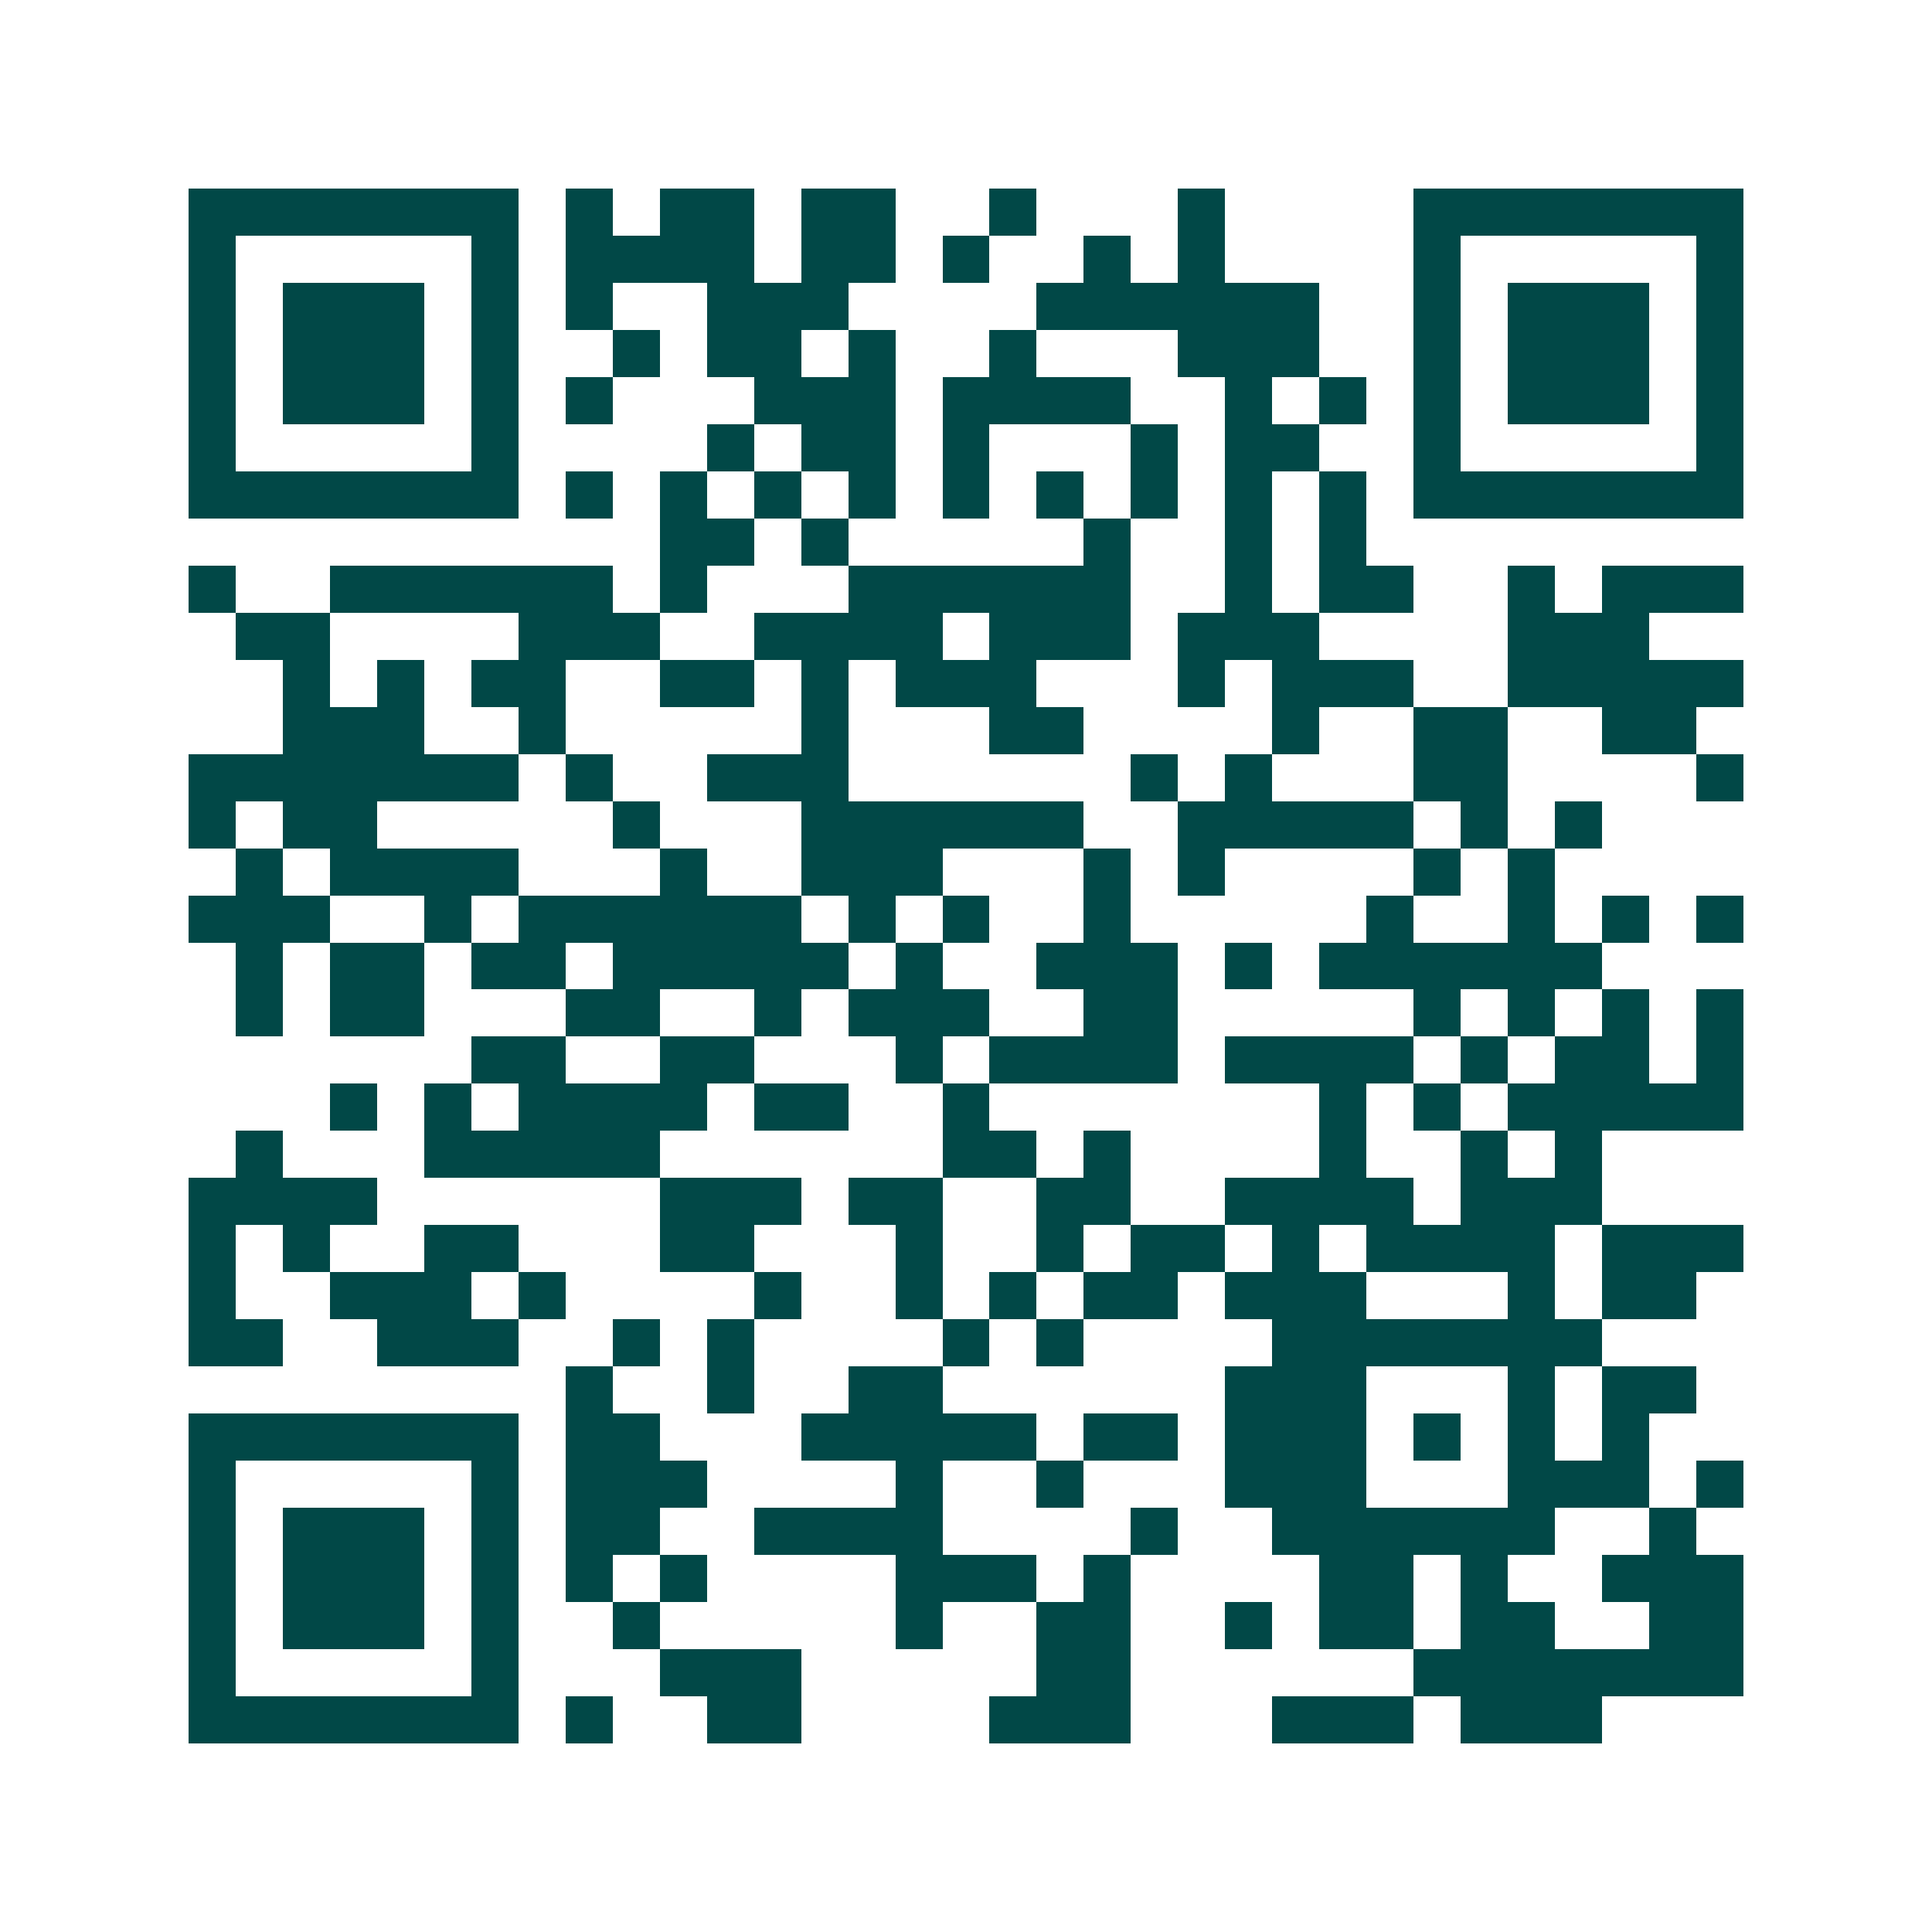 <svg xmlns="http://www.w3.org/2000/svg" width="200" height="200" viewBox="0 0 41 41" shape-rendering="crispEdges"><path fill="#ffffff" d="M0 0h41v41H0z"/><path stroke="#014847" d="M4 4.5h7m1 0h1m1 0h2m1 0h2m2 0h1m3 0h1m4 0h7M4 5.5h1m5 0h1m1 0h4m1 0h2m1 0h1m2 0h1m1 0h1m4 0h1m5 0h1M4 6.5h1m1 0h3m1 0h1m1 0h1m2 0h3m4 0h6m2 0h1m1 0h3m1 0h1M4 7.5h1m1 0h3m1 0h1m2 0h1m1 0h2m1 0h1m2 0h1m3 0h3m2 0h1m1 0h3m1 0h1M4 8.5h1m1 0h3m1 0h1m1 0h1m3 0h3m1 0h4m2 0h1m1 0h1m1 0h1m1 0h3m1 0h1M4 9.5h1m5 0h1m4 0h1m1 0h2m1 0h1m3 0h1m1 0h2m2 0h1m5 0h1M4 10.5h7m1 0h1m1 0h1m1 0h1m1 0h1m1 0h1m1 0h1m1 0h1m1 0h1m1 0h1m1 0h7M14 11.5h2m1 0h1m5 0h1m2 0h1m1 0h1M4 12.5h1m2 0h6m1 0h1m3 0h6m2 0h1m1 0h2m2 0h1m1 0h3M5 13.5h2m4 0h3m2 0h4m1 0h3m1 0h3m4 0h3M6 14.5h1m1 0h1m1 0h2m2 0h2m1 0h1m1 0h3m3 0h1m1 0h3m2 0h5M6 15.5h3m2 0h1m5 0h1m3 0h2m4 0h1m2 0h2m2 0h2M4 16.5h7m1 0h1m2 0h3m6 0h1m1 0h1m3 0h2m4 0h1M4 17.5h1m1 0h2m5 0h1m3 0h6m2 0h5m1 0h1m1 0h1M5 18.5h1m1 0h4m3 0h1m2 0h3m3 0h1m1 0h1m4 0h1m1 0h1M4 19.5h3m2 0h1m1 0h6m1 0h1m1 0h1m2 0h1m5 0h1m2 0h1m1 0h1m1 0h1M5 20.5h1m1 0h2m1 0h2m1 0h5m1 0h1m2 0h3m1 0h1m1 0h6M5 21.5h1m1 0h2m3 0h2m2 0h1m1 0h3m2 0h2m5 0h1m1 0h1m1 0h1m1 0h1M10 22.5h2m2 0h2m3 0h1m1 0h4m1 0h4m1 0h1m1 0h2m1 0h1M7 23.5h1m1 0h1m1 0h4m1 0h2m2 0h1m7 0h1m1 0h1m1 0h5M5 24.5h1m3 0h5m6 0h2m1 0h1m4 0h1m2 0h1m1 0h1M4 25.5h4m6 0h3m1 0h2m2 0h2m2 0h4m1 0h3M4 26.5h1m1 0h1m2 0h2m3 0h2m3 0h1m2 0h1m1 0h2m1 0h1m1 0h4m1 0h3M4 27.5h1m2 0h3m1 0h1m4 0h1m2 0h1m1 0h1m1 0h2m1 0h3m3 0h1m1 0h2M4 28.5h2m2 0h3m2 0h1m1 0h1m4 0h1m1 0h1m4 0h7M12 29.5h1m2 0h1m2 0h2m6 0h3m3 0h1m1 0h2M4 30.5h7m1 0h2m3 0h5m1 0h2m1 0h3m1 0h1m1 0h1m1 0h1M4 31.5h1m5 0h1m1 0h3m4 0h1m2 0h1m3 0h3m3 0h3m1 0h1M4 32.5h1m1 0h3m1 0h1m1 0h2m2 0h4m4 0h1m2 0h6m2 0h1M4 33.5h1m1 0h3m1 0h1m1 0h1m1 0h1m4 0h3m1 0h1m4 0h2m1 0h1m2 0h3M4 34.5h1m1 0h3m1 0h1m2 0h1m5 0h1m2 0h2m2 0h1m1 0h2m1 0h2m2 0h2M4 35.5h1m5 0h1m3 0h3m5 0h2m6 0h7M4 36.5h7m1 0h1m2 0h2m4 0h3m3 0h3m1 0h3"/></svg>
